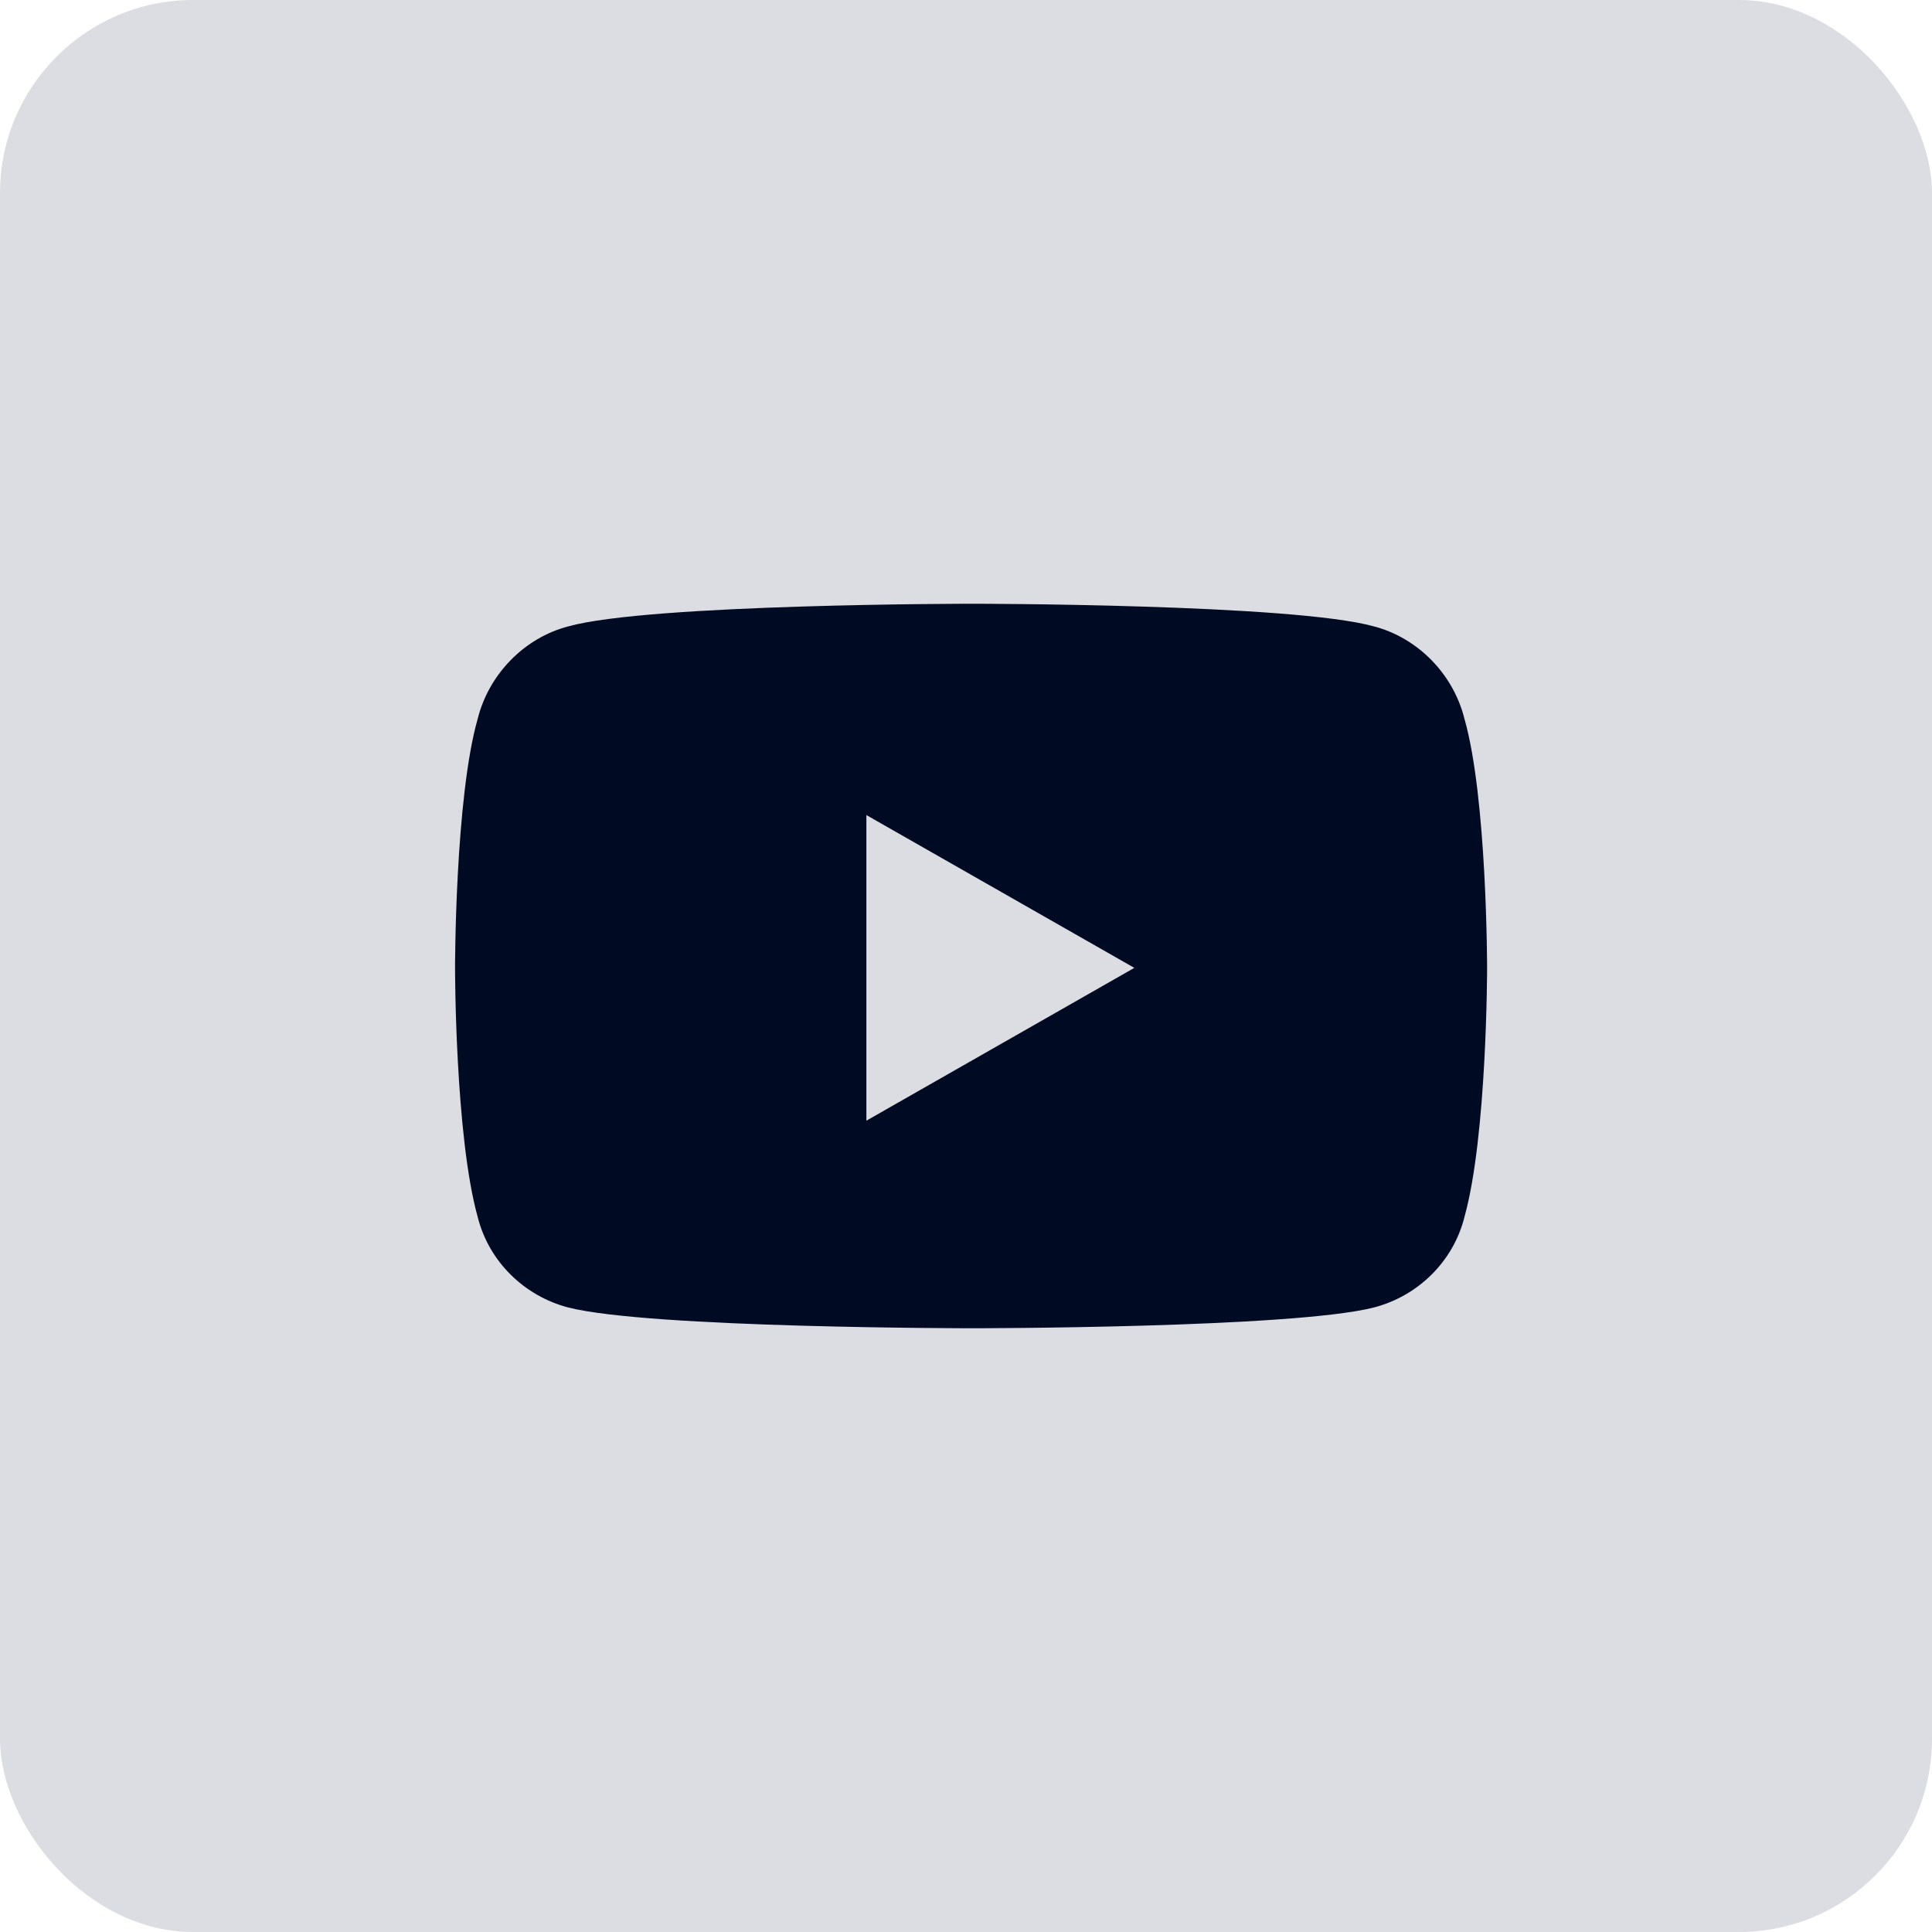<svg width="32" height="32" viewBox="0 0 32 32" fill="none" xmlns="http://www.w3.org/2000/svg">
<rect width="32" height="32" rx="3.2" fill="#162149" fill-opacity="0.15"/>
<path d="M24.256 11.906C24.631 13.219 24.631 16.031 24.631 16.031C24.631 16.031 24.631 18.812 24.256 20.156C24.069 20.906 23.475 21.469 22.756 21.656C21.413 22 16.1 22 16.1 22C16.1 22 10.756 22 9.412 21.656C8.694 21.469 8.1 20.906 7.912 20.156C7.537 18.812 7.537 16.031 7.537 16.031C7.537 16.031 7.537 13.219 7.912 11.906C8.1 11.156 8.694 10.562 9.412 10.375C10.756 10 16.1 10 16.1 10C16.1 10 21.413 10 22.756 10.375C23.475 10.562 24.069 11.156 24.256 11.906ZM14.35 18.562L18.788 16.031L14.35 13.5V18.562Z" fill="#000A22"/>
</svg>
